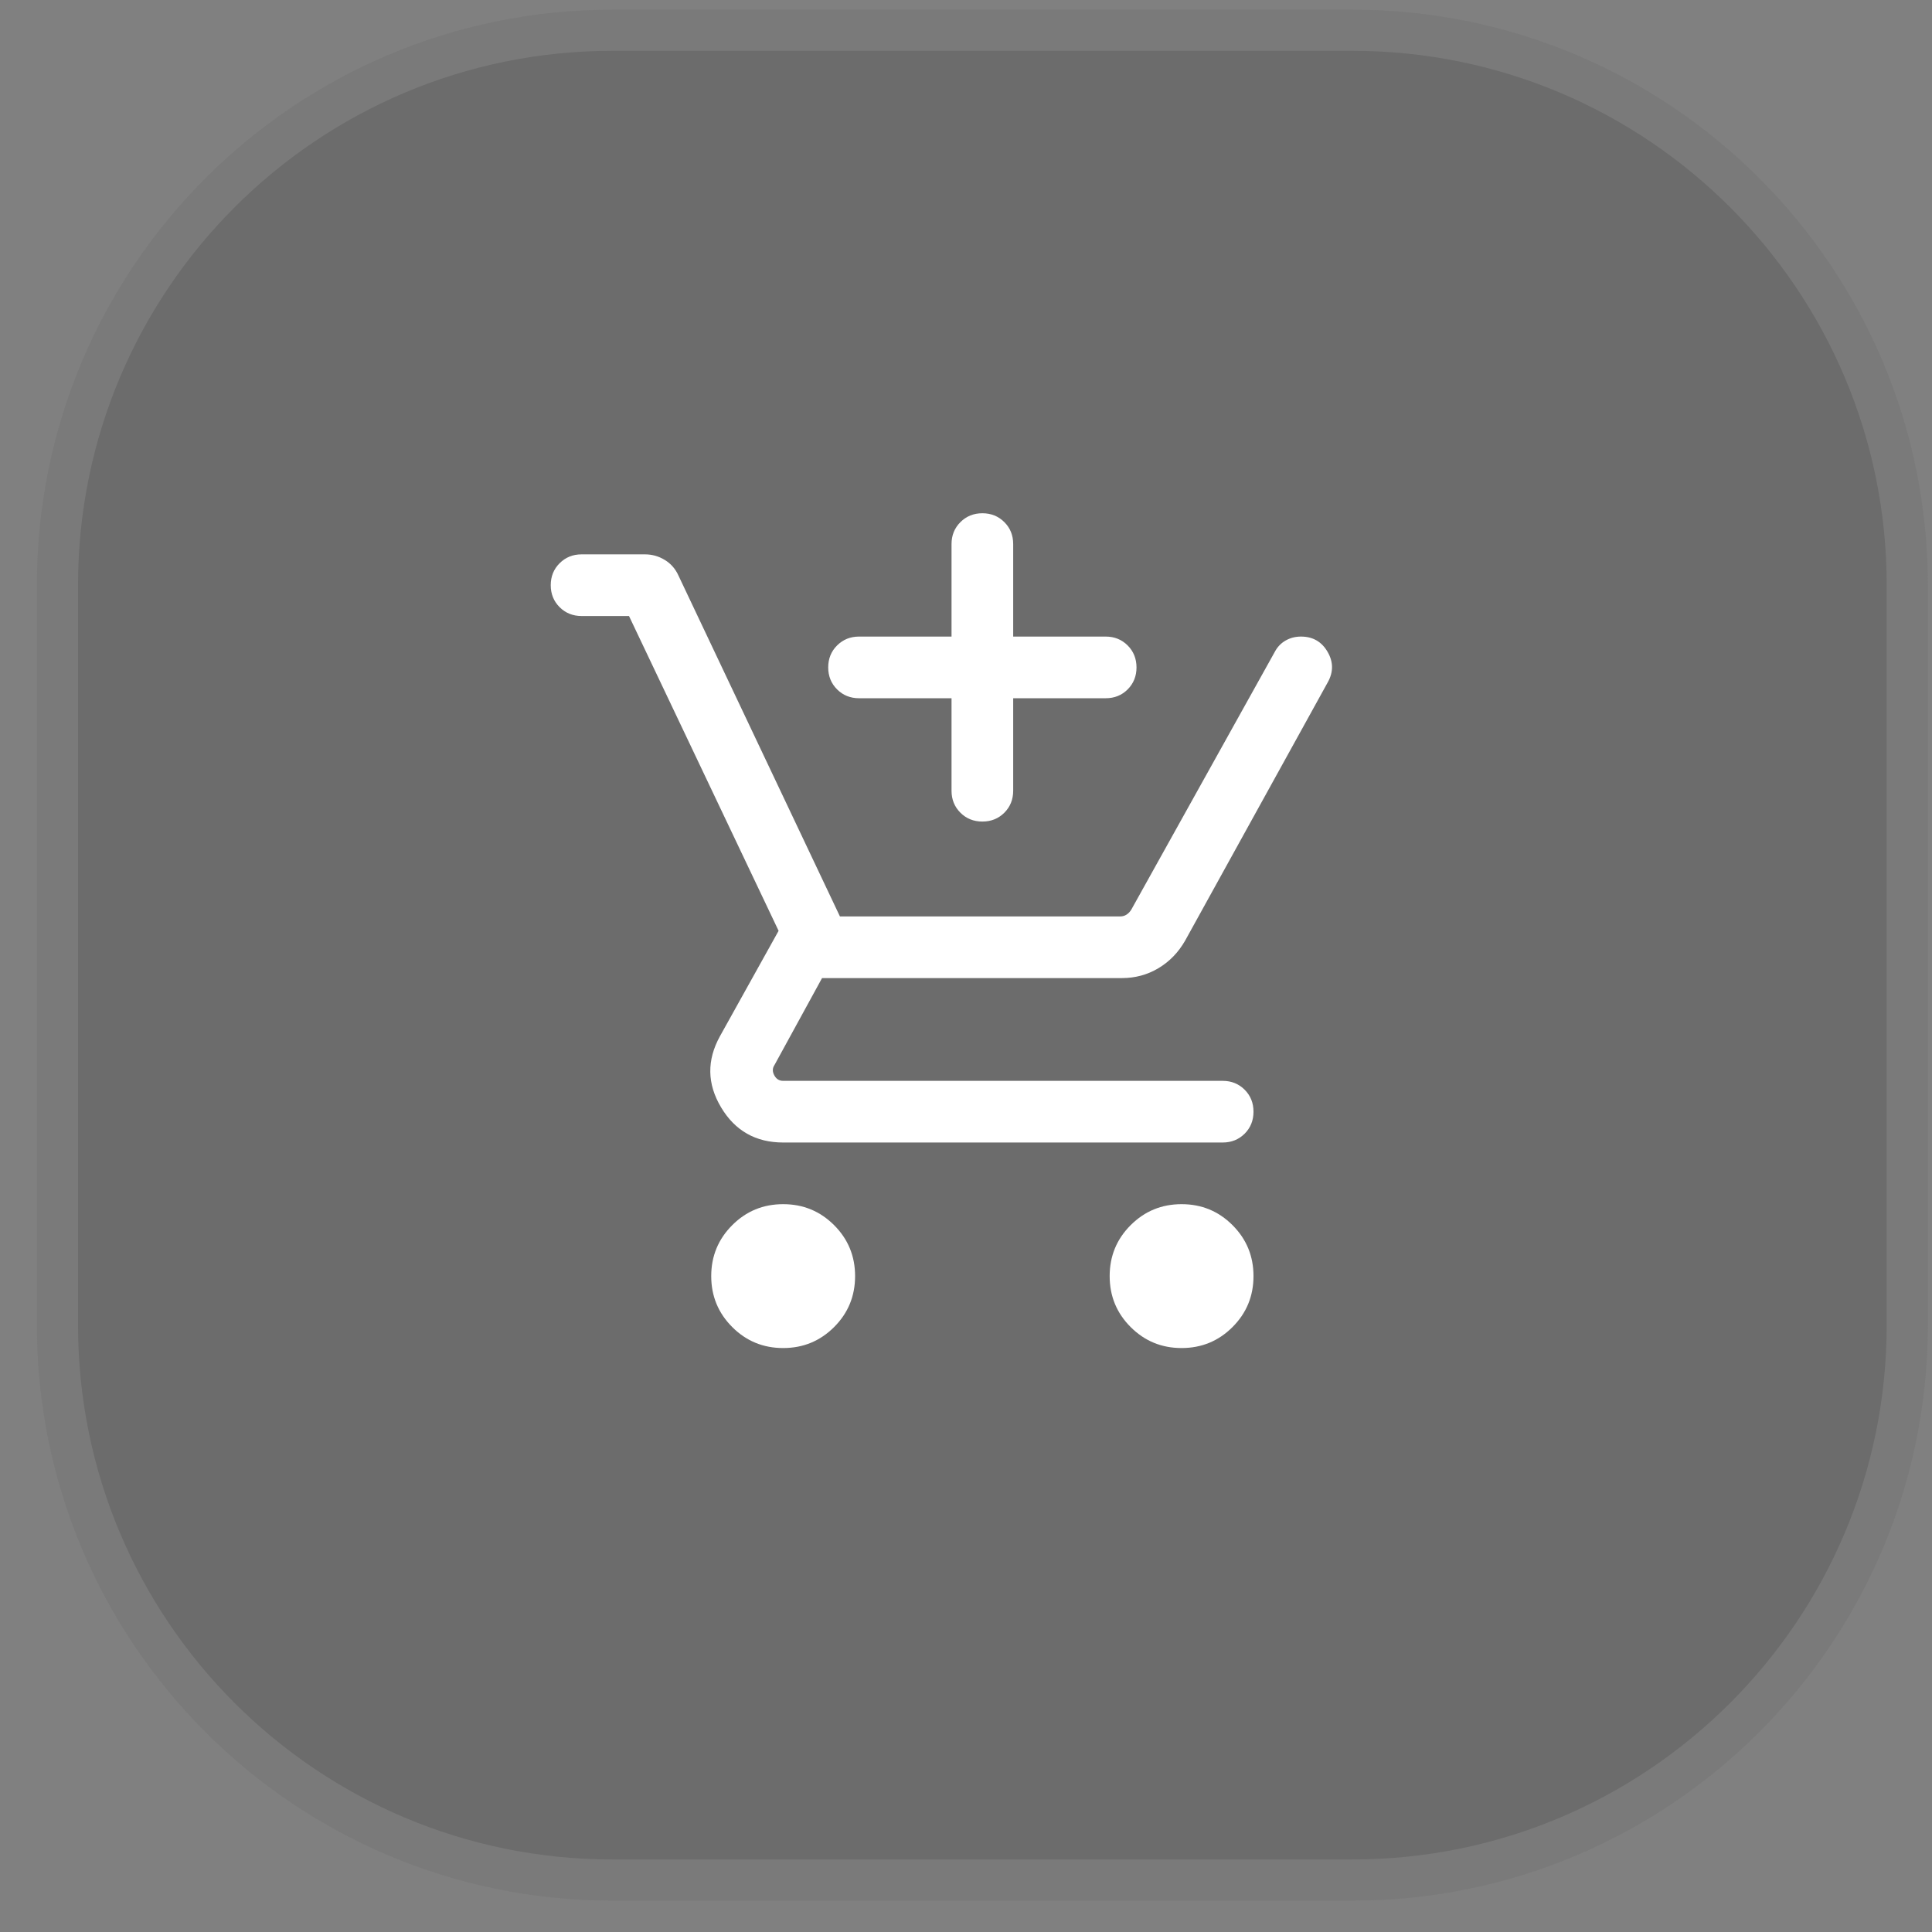 <svg width="47" height="47" viewBox="0 0 47 47" fill="none" xmlns="http://www.w3.org/2000/svg">
<rect x="0" y="0" width="47" height="47" fill="#808080" stroke="none"/>
<path d="M0.898 14.236C0.898 6.504 7.166 0.236 14.898 0.236H32.898C40.63 0.236 46.898 6.504 46.898 14.236V32.236C46.898 39.968 40.63 46.236 32.898 46.236H14.898C7.166 46.236 0.898 39.968 0.898 32.236V14.236Z" fill="#3F3F3F" fill-opacity="0.3"/>
<path d="M14.898 0.736H32.898C40.354 0.736 46.398 6.78 46.398 14.236V32.236C46.398 39.692 40.354 45.736 32.898 45.736H14.898C7.443 45.736 1.398 39.692 1.398 32.236V14.236C1.398 6.78 7.443 0.736 14.898 0.736Z" stroke="white" stroke-opacity="0.1"/>
<path d="M23.148 16.986H20.898C20.686 16.986 20.508 16.914 20.364 16.771C20.22 16.627 20.148 16.449 20.148 16.236C20.148 16.023 20.22 15.845 20.364 15.702C20.508 15.558 20.686 15.486 20.898 15.486H23.148V13.236C23.148 13.024 23.22 12.846 23.364 12.702C23.508 12.558 23.686 12.486 23.899 12.486C24.111 12.486 24.289 12.558 24.433 12.702C24.577 12.846 24.648 13.024 24.648 13.236V15.486H26.898C27.111 15.486 27.289 15.558 27.433 15.702C27.576 15.846 27.648 16.024 27.648 16.237C27.648 16.449 27.576 16.627 27.433 16.771C27.289 16.915 27.111 16.986 26.898 16.986H24.648V19.236C24.648 19.449 24.576 19.627 24.433 19.771C24.289 19.914 24.111 19.986 23.898 19.986C23.686 19.986 23.507 19.914 23.364 19.771C23.22 19.627 23.148 19.449 23.148 19.236V16.986ZM19.052 32.794C18.566 32.794 18.153 32.624 17.813 32.283C17.473 31.943 17.302 31.53 17.302 31.044C17.302 30.558 17.473 30.145 17.813 29.805C18.153 29.464 18.566 29.294 19.052 29.294C19.538 29.294 19.951 29.464 20.292 29.805C20.632 30.145 20.802 30.558 20.802 31.044C20.802 31.53 20.632 31.943 20.292 32.283C19.951 32.624 19.538 32.794 19.052 32.794ZM28.745 32.794C28.259 32.794 27.846 32.624 27.505 32.283C27.165 31.943 26.995 31.53 26.995 31.044C26.995 30.558 27.165 30.145 27.505 29.805C27.846 29.464 28.259 29.294 28.745 29.294C29.23 29.294 29.644 29.464 29.984 29.805C30.324 30.145 30.494 30.558 30.494 31.044C30.494 31.53 30.324 31.943 29.984 32.283C29.644 32.624 29.23 32.794 28.745 32.794ZM15.302 14.986H14.148C13.936 14.986 13.758 14.914 13.614 14.771C13.47 14.627 13.398 14.449 13.398 14.236C13.398 14.023 13.47 13.845 13.614 13.702C13.758 13.558 13.936 13.486 14.148 13.486H15.691C15.863 13.486 16.023 13.531 16.171 13.621C16.32 13.711 16.432 13.839 16.506 14.004L20.433 22.294H27.25C27.308 22.294 27.359 22.28 27.404 22.251C27.449 22.222 27.488 22.182 27.52 22.131L31.01 15.861C31.074 15.739 31.162 15.647 31.274 15.583C31.387 15.518 31.512 15.486 31.649 15.486C31.936 15.486 32.151 15.609 32.294 15.854C32.438 16.098 32.441 16.346 32.302 16.596L28.833 22.879C28.669 23.167 28.452 23.392 28.182 23.553C27.912 23.714 27.616 23.794 27.295 23.794H19.998L18.841 25.909C18.789 25.986 18.788 26.07 18.836 26.159C18.884 26.249 18.956 26.294 19.052 26.294H29.745C29.957 26.294 30.135 26.366 30.279 26.51C30.423 26.654 30.494 26.832 30.494 27.044C30.494 27.257 30.423 27.435 30.279 27.579C30.135 27.722 29.957 27.794 29.745 27.794H19.052C18.386 27.794 17.882 27.509 17.542 26.939C17.201 26.369 17.192 25.793 17.514 25.209L18.941 22.644L15.302 14.986Z" fill="white"/>
</svg>
